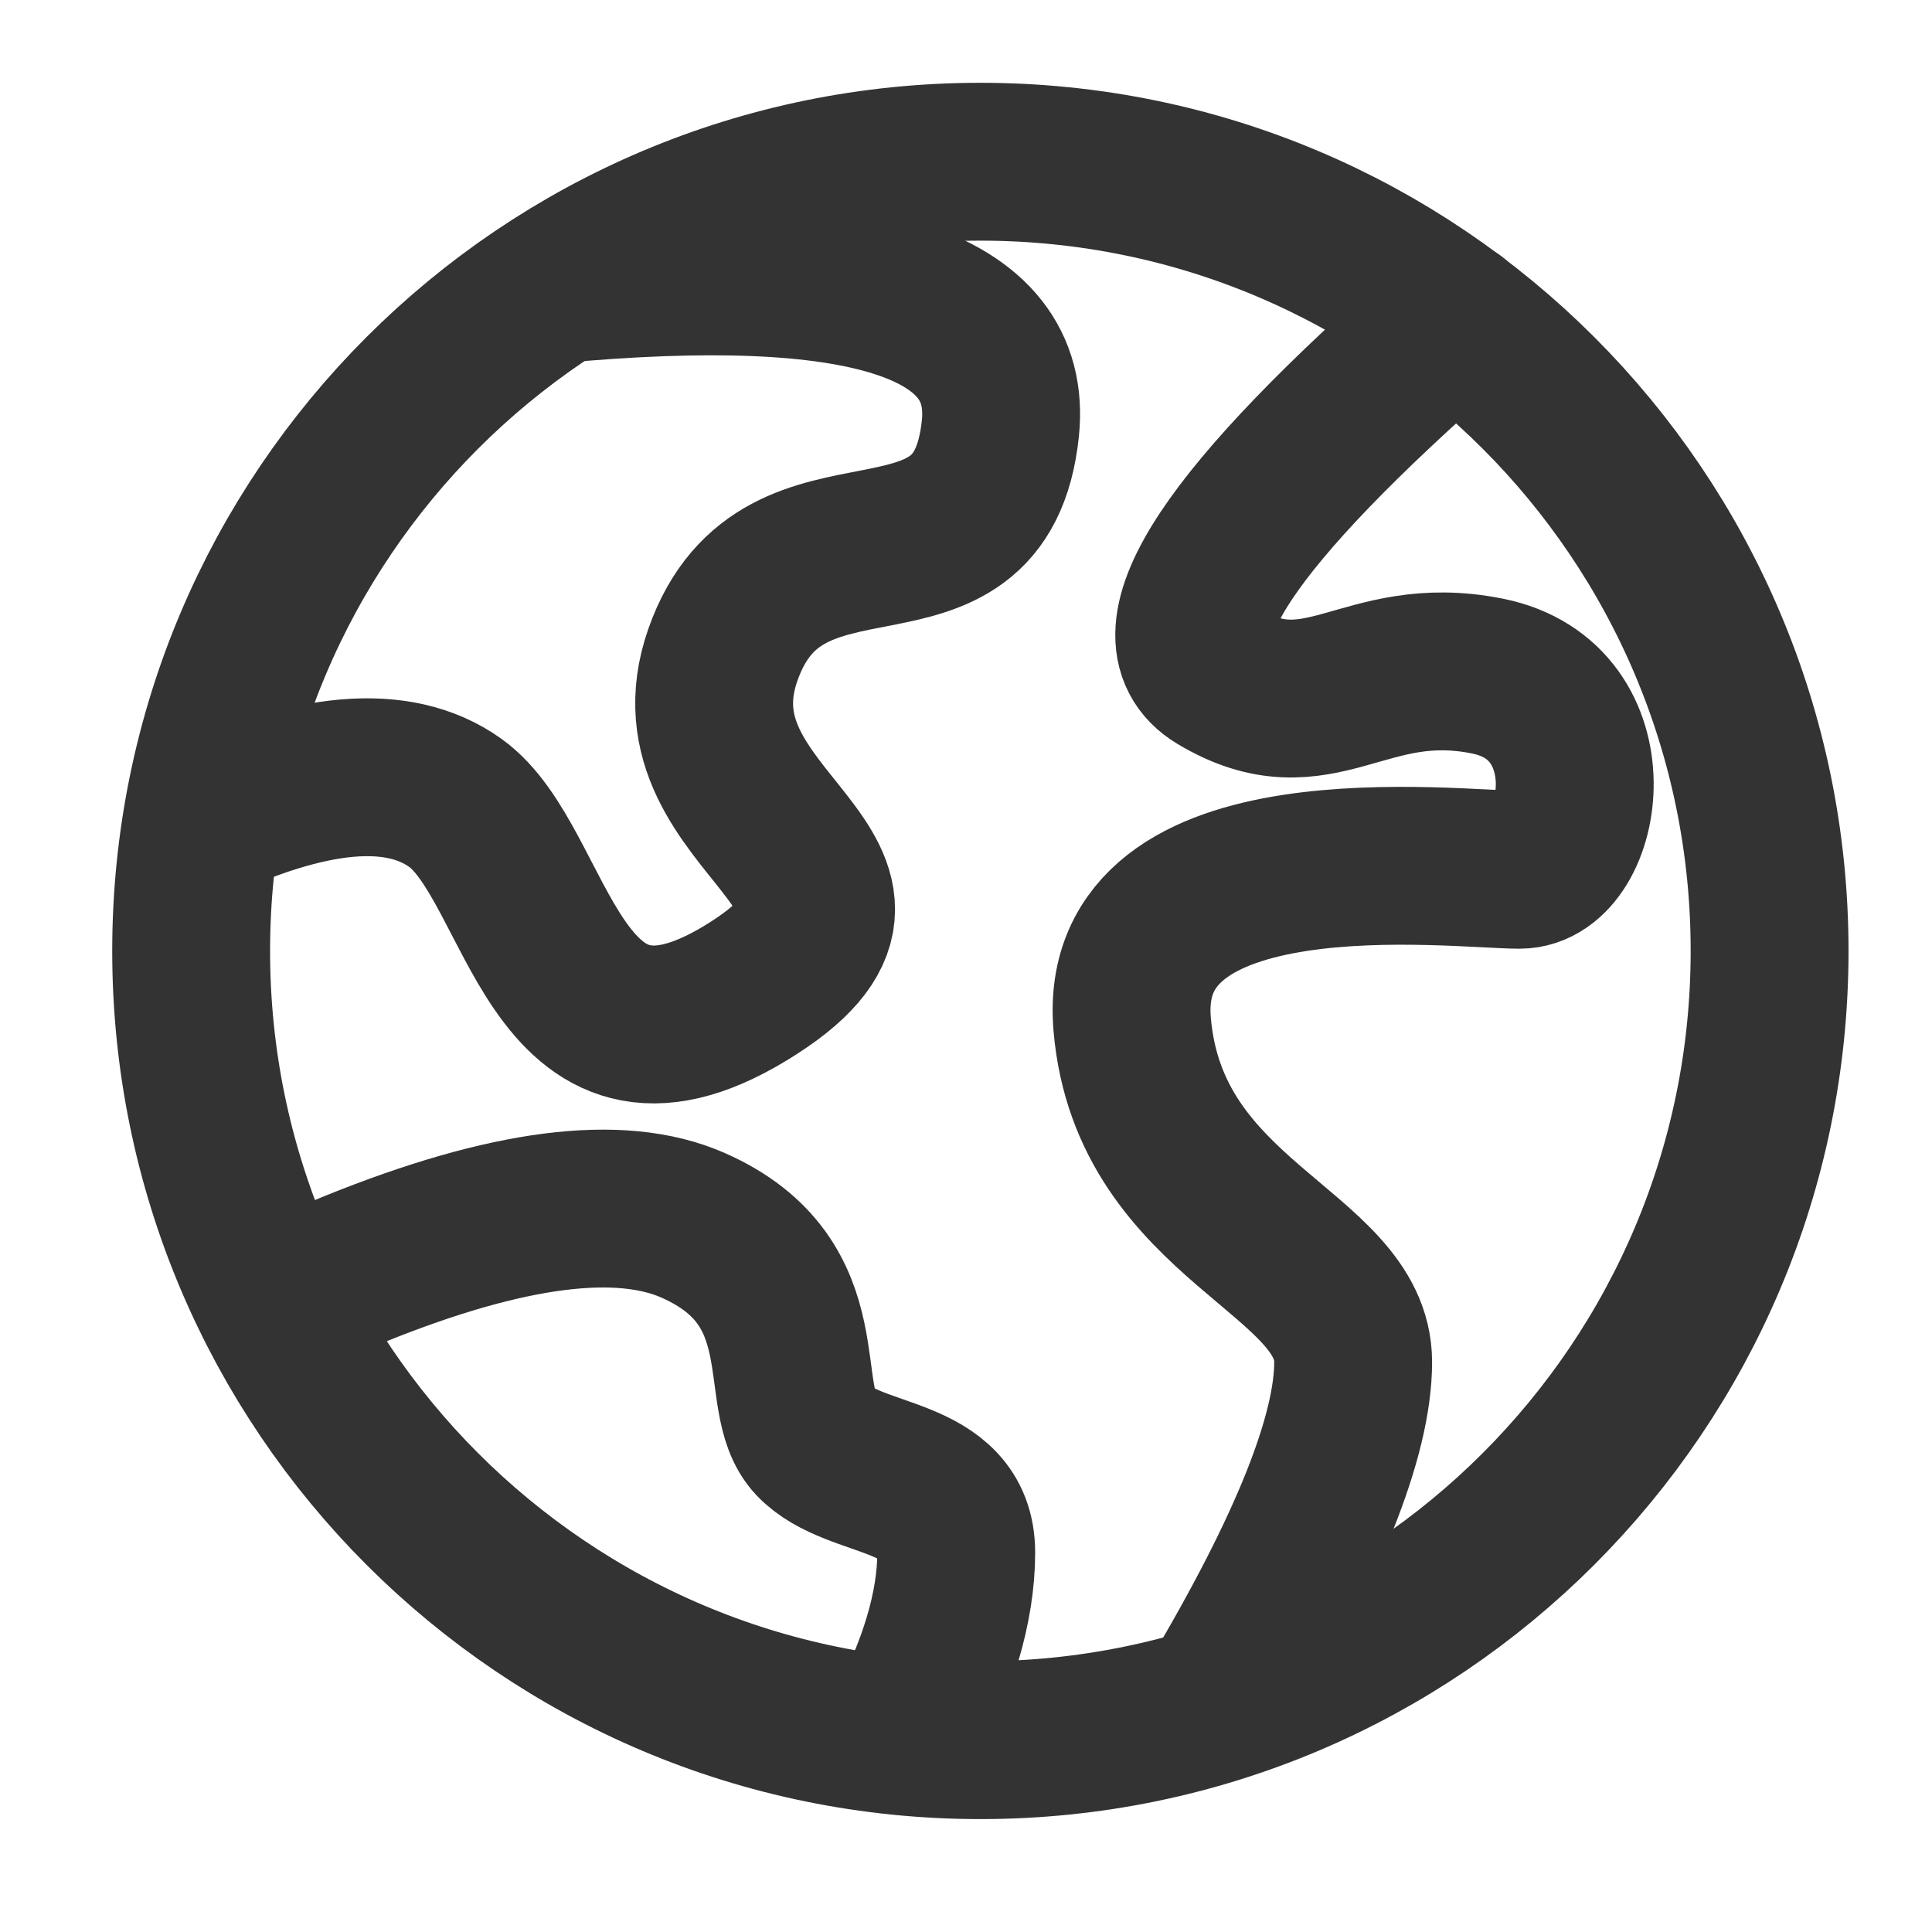 <svg width="51" height="51" viewBox="0 0 51 51" fill="none" xmlns="http://www.w3.org/2000/svg">
<path d="M25.88 45.936C37.386 45.936 46.713 36.608 46.713 25.102C46.713 13.596 37.386 4.269 25.88 4.269C14.374 4.269 5.046 13.596 5.046 25.102C5.046 36.608 14.374 45.936 25.88 45.936Z" stroke="#333333" stroke-width="4.167"/>
<path d="M5.046 21.81C8.187 20.327 10.51 20.12 12.014 21.19C14.272 22.795 14.555 29.334 19.69 26.209C24.824 23.083 17.491 21.81 19.083 17.282C20.675 12.755 25.888 16.272 26.407 11.312C26.752 8.006 22.797 6.741 14.542 7.517" stroke="#333333" stroke-width="4.167"/>
<path d="M38.384 8.433C32.432 13.63 30.353 16.768 32.148 17.847C34.839 19.466 35.981 17.186 39.266 17.847C42.551 18.508 41.84 22.96 40.112 22.96C38.384 22.96 29.436 21.82 29.887 27.043C30.338 32.264 35.72 33.038 35.72 35.955C35.72 37.9 34.529 40.877 32.148 44.885" stroke="#333333" stroke-width="4.167" stroke-linecap="round"/>
<path d="M7.239 34.403C8.188 33.989 8.902 33.685 9.38 33.492C13.387 31.873 16.361 31.491 18.3 32.347C21.73 33.861 20.412 36.917 21.486 38.043C22.56 39.169 25.242 38.841 25.242 40.983C25.242 42.412 24.763 44.025 23.803 45.823" stroke="#333333" stroke-width="4.167" stroke-linecap="round"/>
</svg>
